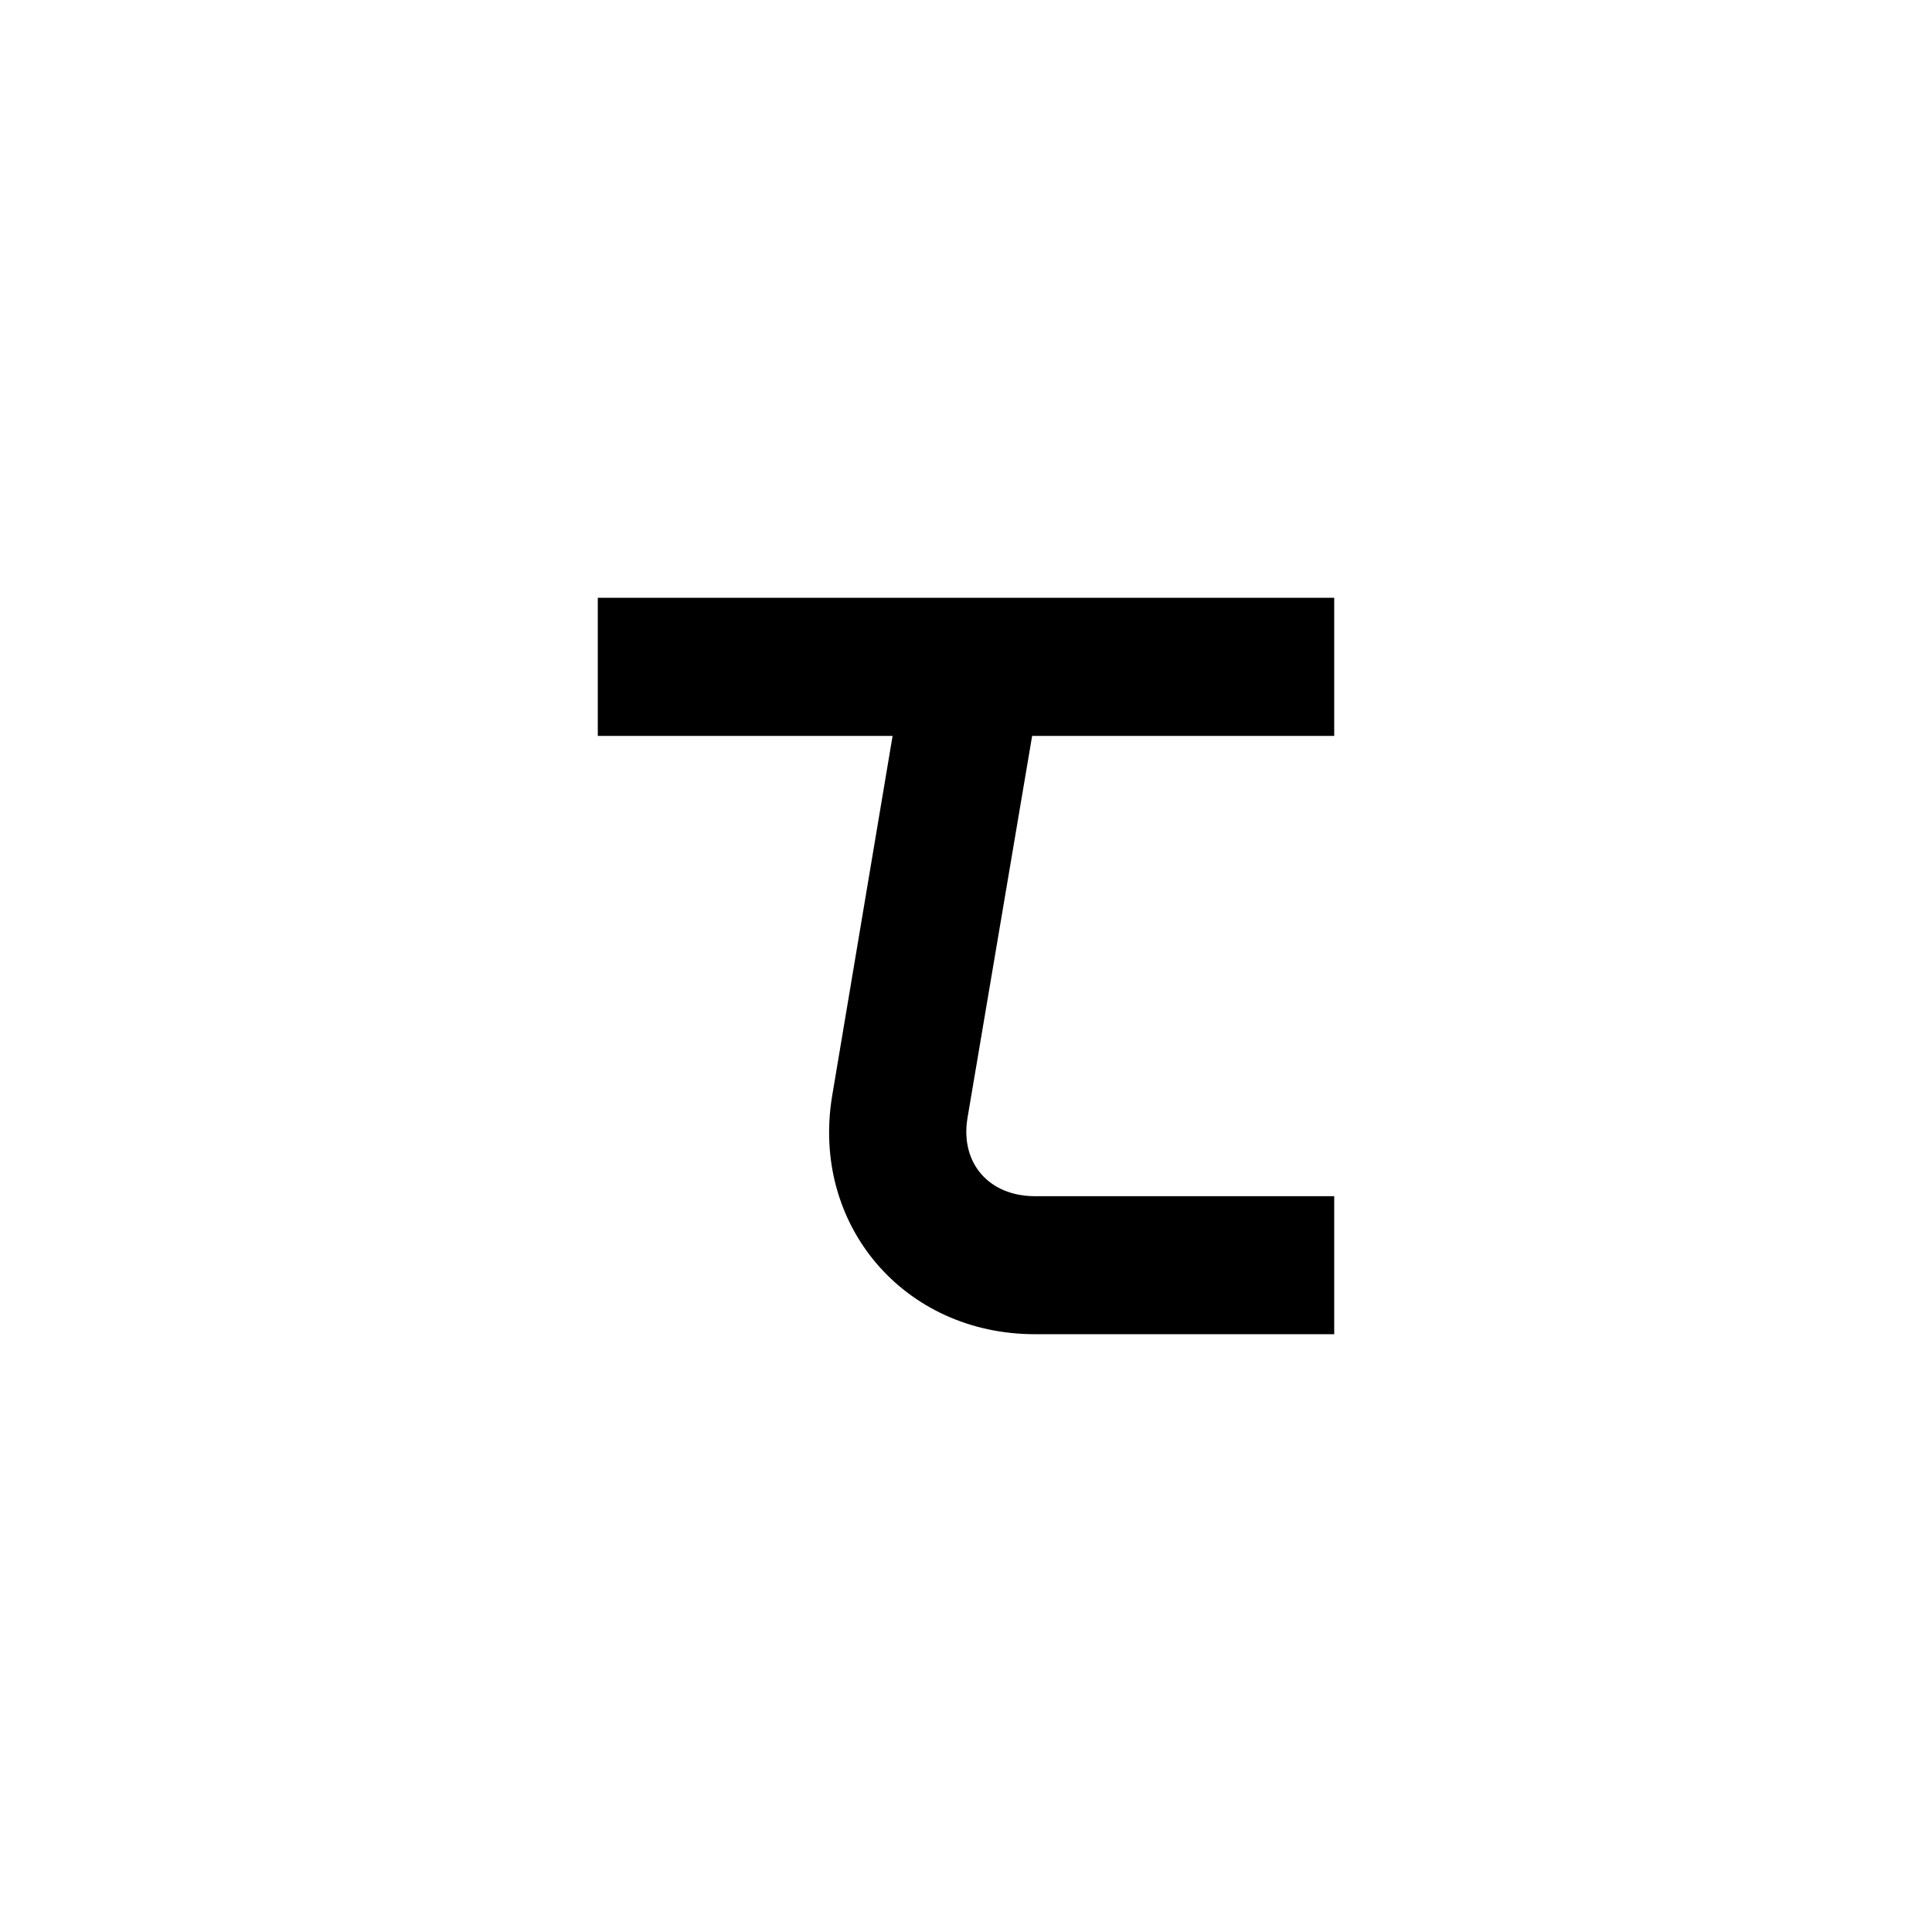 <?xml version="1.0" standalone="no"?>
<!DOCTYPE svg PUBLIC "-//W3C//DTD SVG 1.1//EN" "http://www.w3.org/Graphics/SVG/1.1/DTD/svg11.dtd">
<!--Generator: Xara Designer (www.xara.com), SVG filter version: 6.6.0.1-->
<svg fill="none" fill-rule="evenodd" stroke="black" stroke-width="0.501" stroke-linejoin="bevel" stroke-miterlimit="10" font-family="Times New Roman" font-size="16" style="font-variant-ligatures:none" xmlns:xlink="http://www.w3.org/1999/xlink" xmlns="http://www.w3.org/2000/svg" version="1.1" overflow="visible" width="48pt" height="48pt" viewBox="192 -576 48 48">
 <defs>
	</defs>
 <g id="Layer 1" transform="scale(1 -1)">
  <g id="Group" stroke-linejoin="miter" stroke="none">
   <path d="M 192,576 L 192,528 L 240,528 L 240,576 L 192,576 Z" stroke-width="0.229" stroke-linecap="round" marker-start="none" marker-end="none"/>
   <path d="M 212.676,548.782 L 214.176,557.716 L 206.852,557.716 L 206.852,561.148 L 225.148,561.148 L 225.148,557.716 L 217.643,557.716 L 216.035,548.213 C 215.856,547.103 216.571,546.281 217.714,546.281 L 225.148,546.281 L 225.148,542.852 L 217.714,542.852 C 214.463,542.852 212.14,545.566 212.676,548.782 Z" stroke-width="1.525" fill-rule="nonzero" fill="#000000" marker-start="none" marker-end="none"/>
  </g>
 </g>
</svg>
